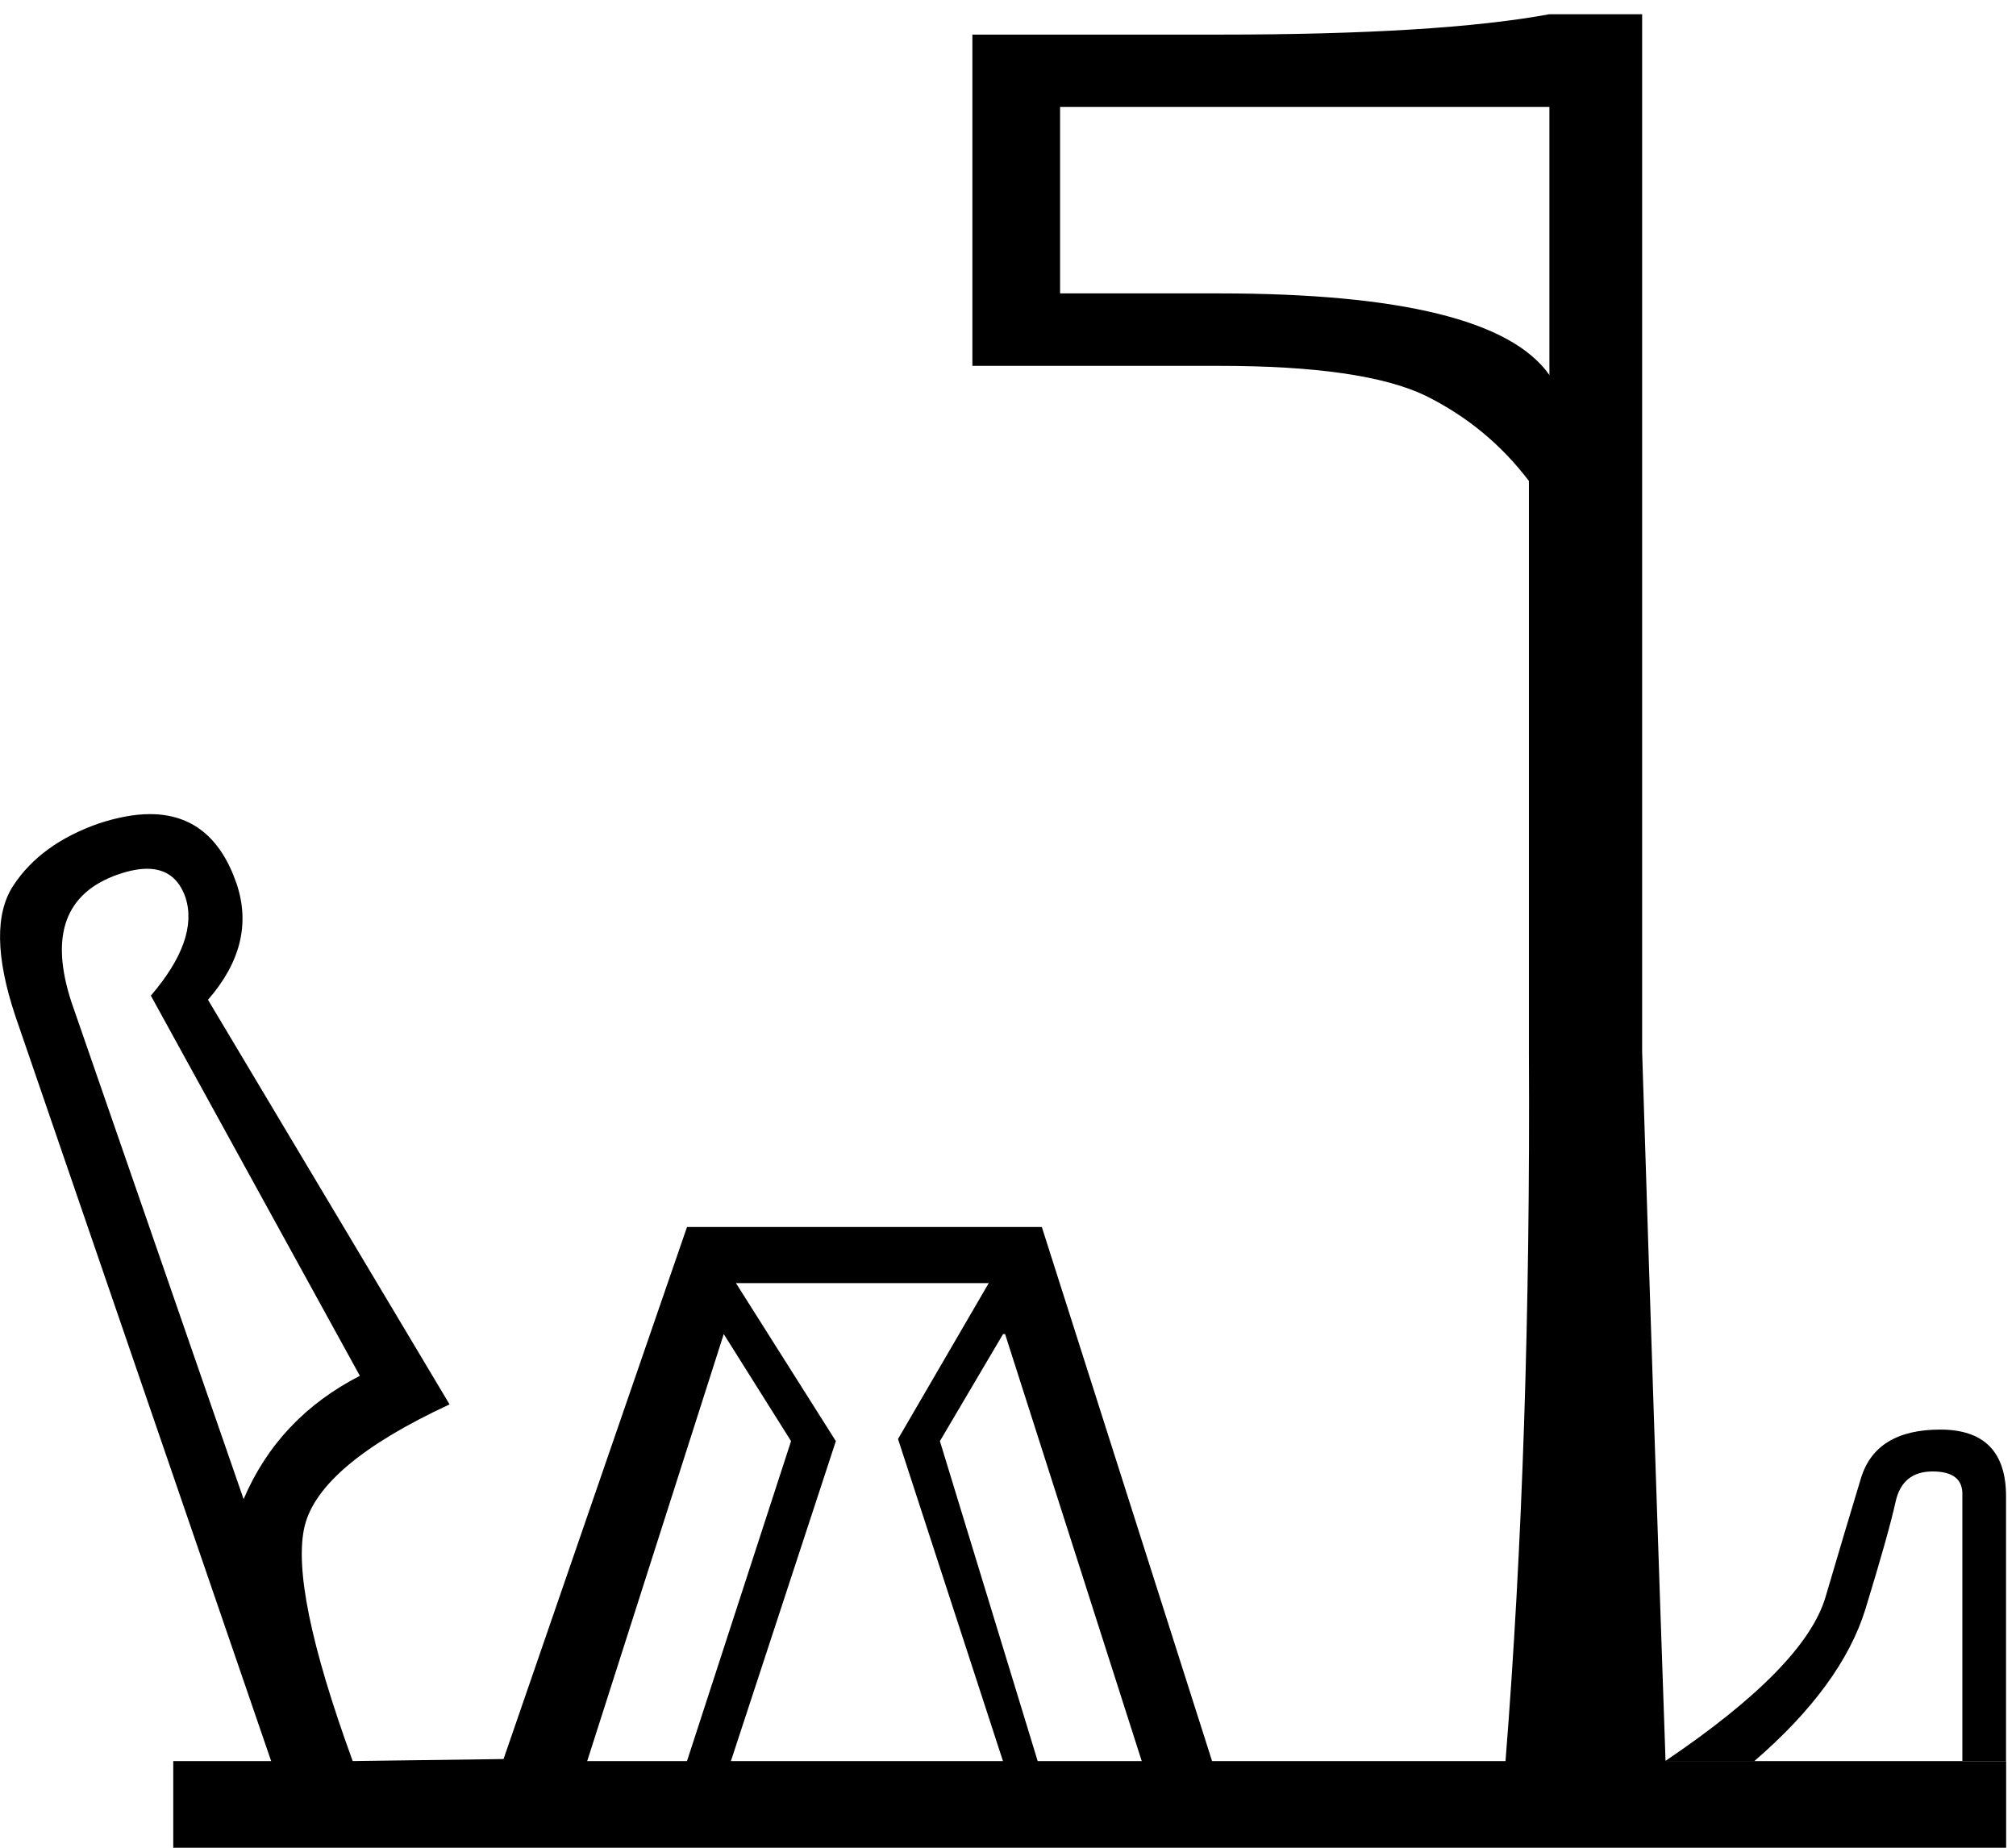 <?xml version="1.0" encoding="UTF-8" standalone="no"?>
<svg
   xmlns:dc="http://purl.org/dc/elements/1.1/"
   xmlns:cc="http://creativecommons.org/ns#"
   xmlns:rdf="http://www.w3.org/1999/02/22-rdf-syntax-ns#"
   xmlns:svg="http://www.w3.org/2000/svg"
   xmlns="http://www.w3.org/2000/svg"
   xmlns:sodipodi="http://sodipodi.sourceforge.net/DTD/sodipodi-0.dtd"
   xmlns:inkscape="http://www.inkscape.org/namespaces/inkscape"
   width="18"
   height="16.5"
   version="1.1"
   id="svg831"
   sodipodi:docname="US7036R10VARA3.svg"
   inkscape:version="0.92.2 (5c3e80d, 2017-08-06)">
  <defs
     id="defs835" />
  <sodipodi:namedview
     pagecolor="#ffffff"
     bordercolor="#666666"
     borderopacity="1"
     objecttolerance="10"
     gridtolerance="10"
     guidetolerance="10"
     inkscape:pageopacity="0"
     inkscape:pageshadow="2"
     inkscape:window-width="1920"
     inkscape:window-height="1017"
     id="namedview833"
     showgrid="false"
     inkscape:zoom="11.965868"
     inkscape:cx="16.02271"
     inkscape:cy="7.5596318"
     inkscape:window-x="-8"
     inkscape:window-y="-8"
     inkscape:window-maximized="1"
     inkscape:current-layer="svg831" />
  <path
     id="path829"
     style="fill:#000000;stroke:none;stroke-width:0.909"
     d="M 13.834,0.127 C 13.178,0.248 12.195,0.309 10.885,0.309 H 8.682 V 3.267 h 2.203 c 0.856,0 1.468,0.088 1.838,0.264 0.37,0.182 0.68,0.437 0.928,0.764 v 5.097 c 0.012,2.324 -0.058,4.435 -0.209,6.335 h 1.429 C 14.805,13.827 14.735,11.716 14.662,9.392 V 0.127 Z M 9.465,0.955 H 13.834 V 3.349 C 13.494,2.863 12.511,2.62 10.885,2.62 H 9.465 Z M 1.339,7.27 c -0.136,0 -0.288,0.028 -0.456,0.083 C 0.537,7.474 0.282,7.659 0.119,7.908 -0.045,8.157 -0.039,8.545 0.137,9.073 L 2.421,15.726 H 1.547 V 16.5 H 17.912 V 15.726 H 17.083 13.142 11.459 10.822 L 9.302,10.957 H 8.273 7.254 6.134 L 4.496,15.708 3.149,15.726 C 2.773,14.695 2.63,13.994 2.721,13.624 2.813,13.26 3.243,12.899 4.014,12.541 L 1.857,8.928 C 2.148,8.594 2.233,8.248 2.112,7.89 1.97,7.477 1.712,7.27 1.339,7.27 Z m -0.026,0.488 c 0.17,0 0.285,0.086 0.344,0.259 C 1.736,8.266 1.632,8.558 1.347,8.891 l 1.866,3.395 c -0.485,0.249 -0.831,0.616 -1.038,1.101 L 0.637,8.946 C 0.443,8.351 0.583,7.972 1.056,7.808 1.152,7.775 1.238,7.758 1.313,7.758 Z M 6.571,11.458 H 8.828 l -0.81,1.392 0.937,2.876 H 6.526 L 7.463,12.869 Z M 6.462,11.913 7.063,12.869 6.134,15.726 H 5.243 Z m 2.494,0 h 0.018 L 10.194,15.726 H 9.265 L 8.392,12.869 Z m 5.915,3.813 h 0.793 c 0.52,-0.449 0.85,-0.901 0.991,-1.355 0.14,-0.457 0.23,-0.778 0.27,-0.961 0.04,-0.18 0.15,-0.27 0.33,-0.27 0.183,0 0.272,0.071 0.266,0.214 v 2.371 h 0.39 v -2.363 c 0,-0.397 -0.196,-0.596 -0.587,-0.596 -0.383,0 -0.619,0.144 -0.708,0.433 -0.089,0.292 -0.194,0.646 -0.317,1.063 -0.123,0.415 -0.599,0.902 -1.428,1.462 z"
     inkscape:connector-curvature="0" />
</svg>
